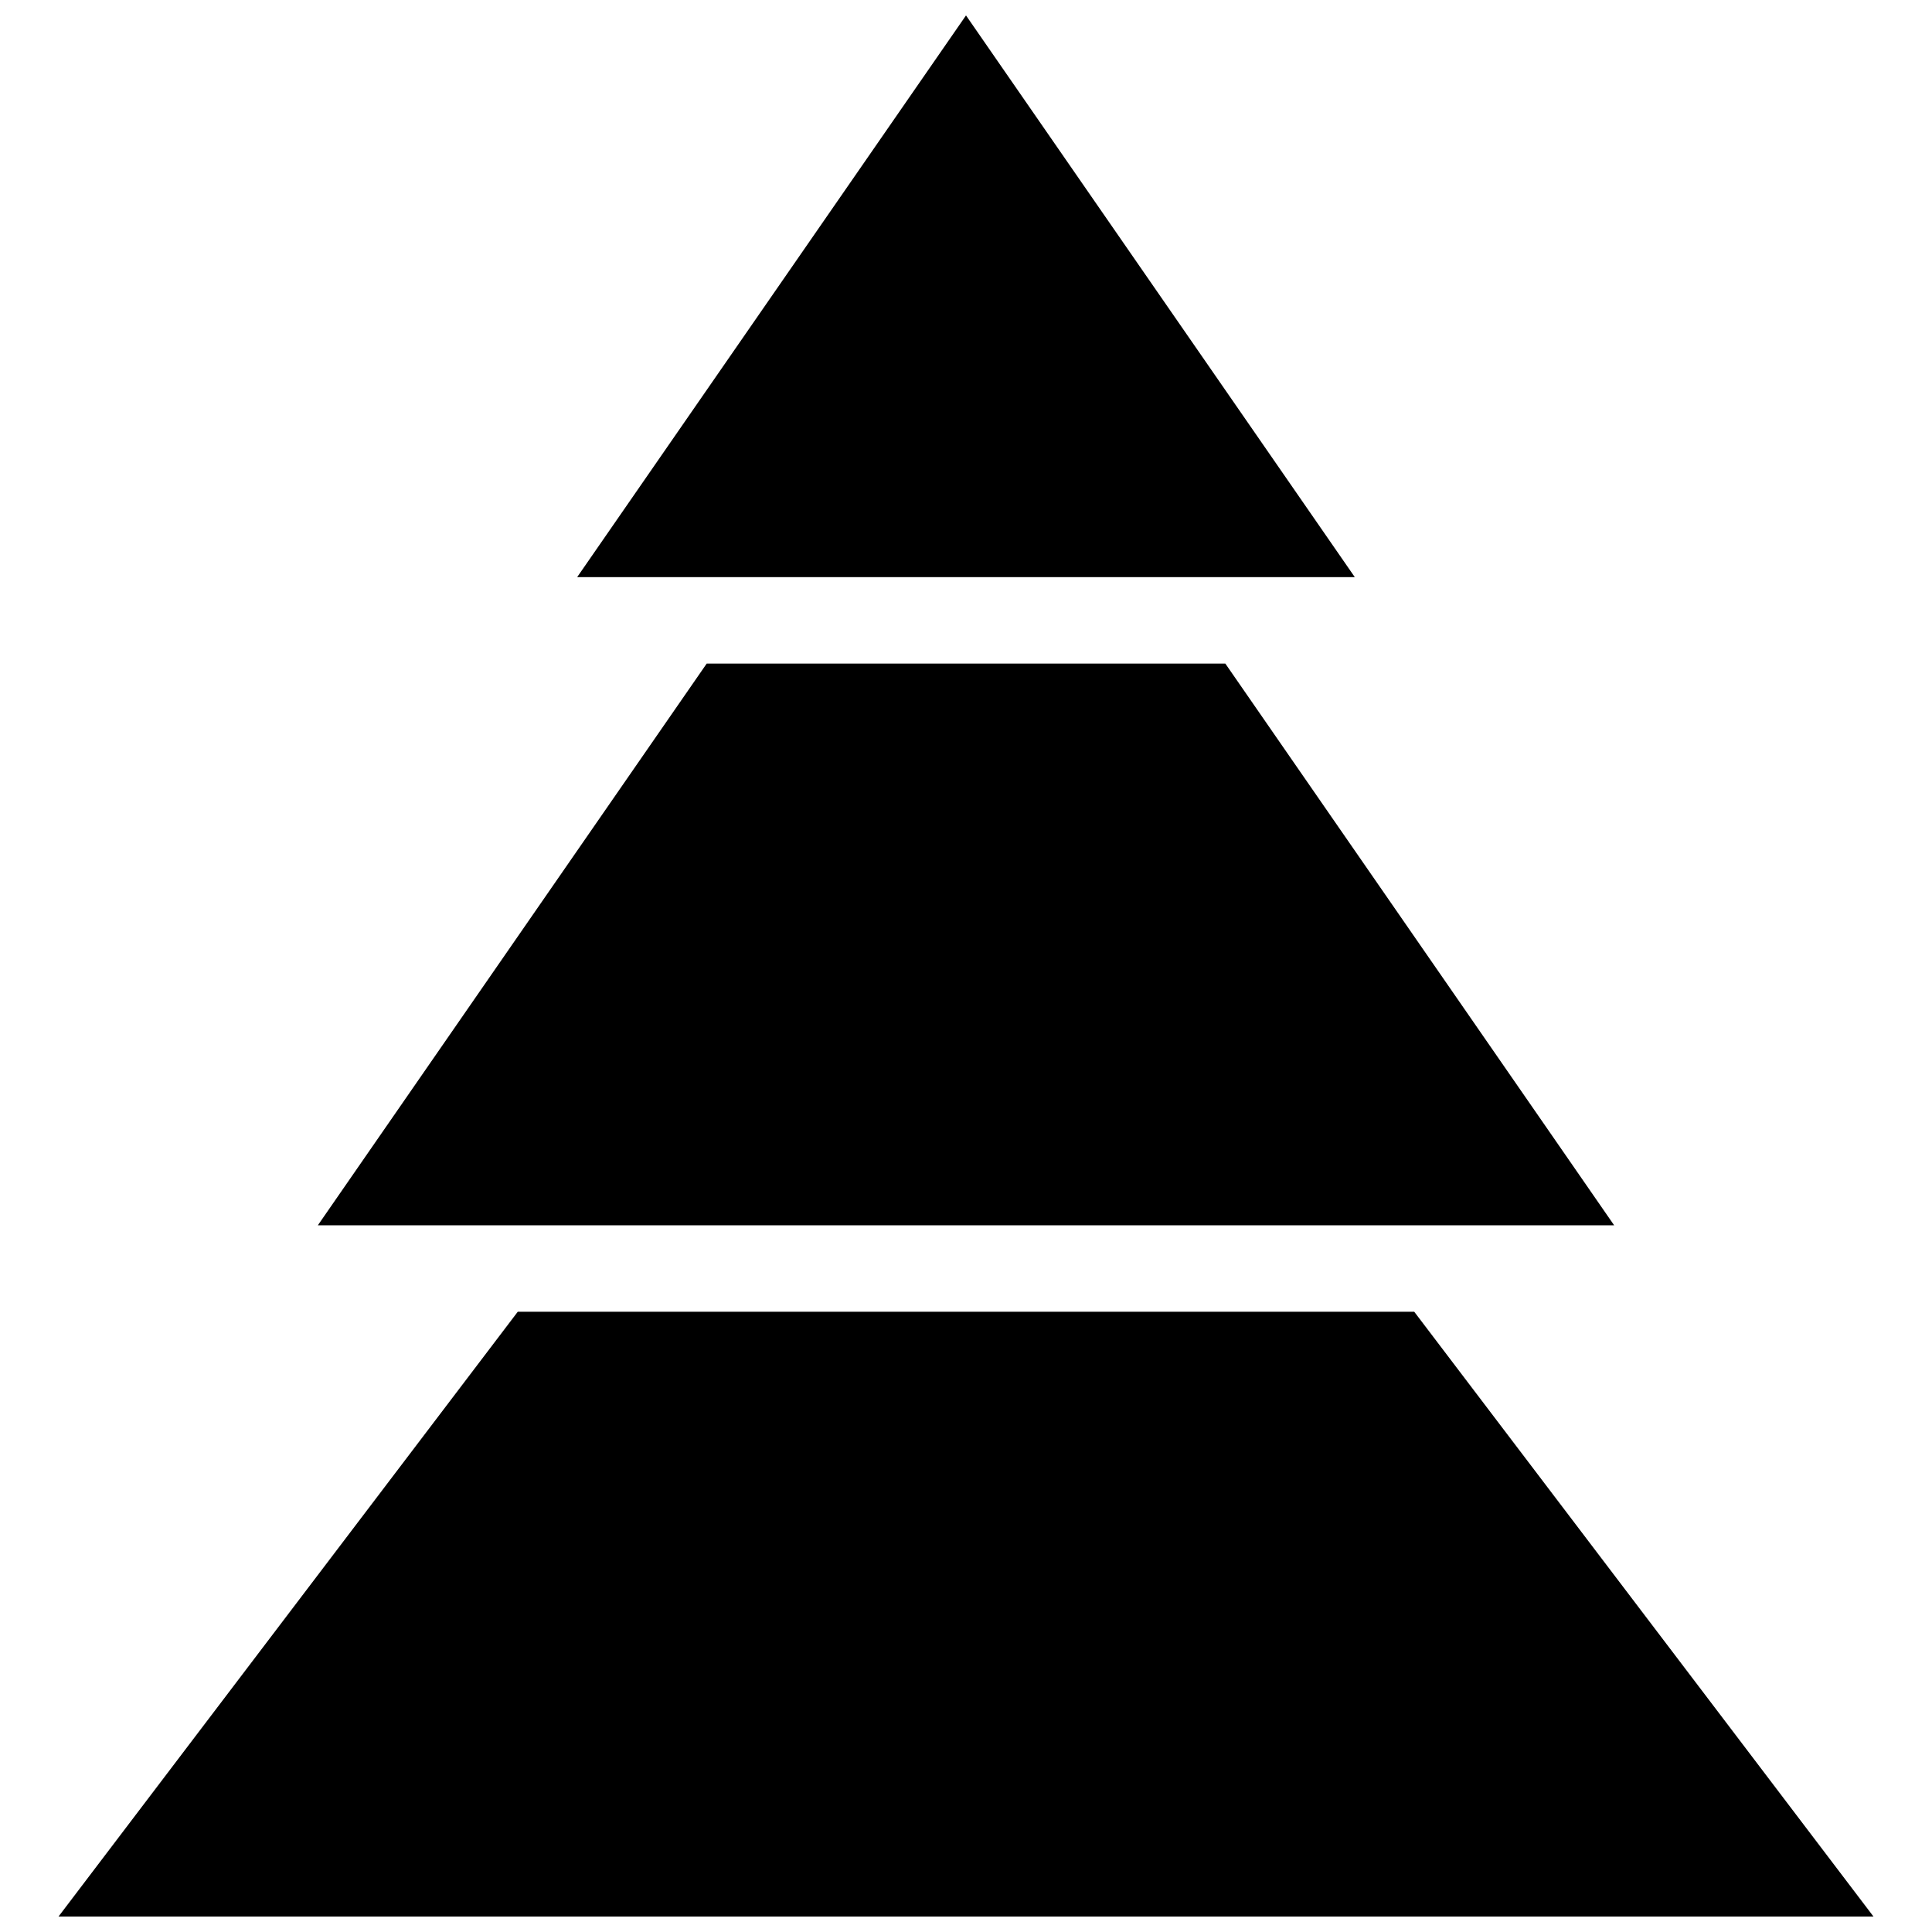 <?xml version="1.0" encoding="UTF-8"?>
<!-- Uploaded to: ICON Repo, www.svgrepo.com, Generator: ICON Repo Mixer Tools -->
<svg width="800px" height="800px" version="1.1" viewBox="144 144 512 512" xmlns="http://www.w3.org/2000/svg">
 <defs>
  <clipPath id="b">
   <path d="m296 148.09h208v148.91h-208z"/>
  </clipPath>
  <clipPath id="a">
   <path d="m159 491h482v160.9h-482z"/>
  </clipPath>
 </defs>
 <g clip-path="url(#b)">
  <path d="m503.04 296.95h-206.09l103.05-148.86z"/>
 </g>
 <path d="m571.77 468.72h-343.54l103.05-148.86h137.45z"/>
 <g clip-path="url(#a)">
  <path d="m640.49 651.9h-480.98l121.7-160.27h237.58z"/>
 </g>
</svg>